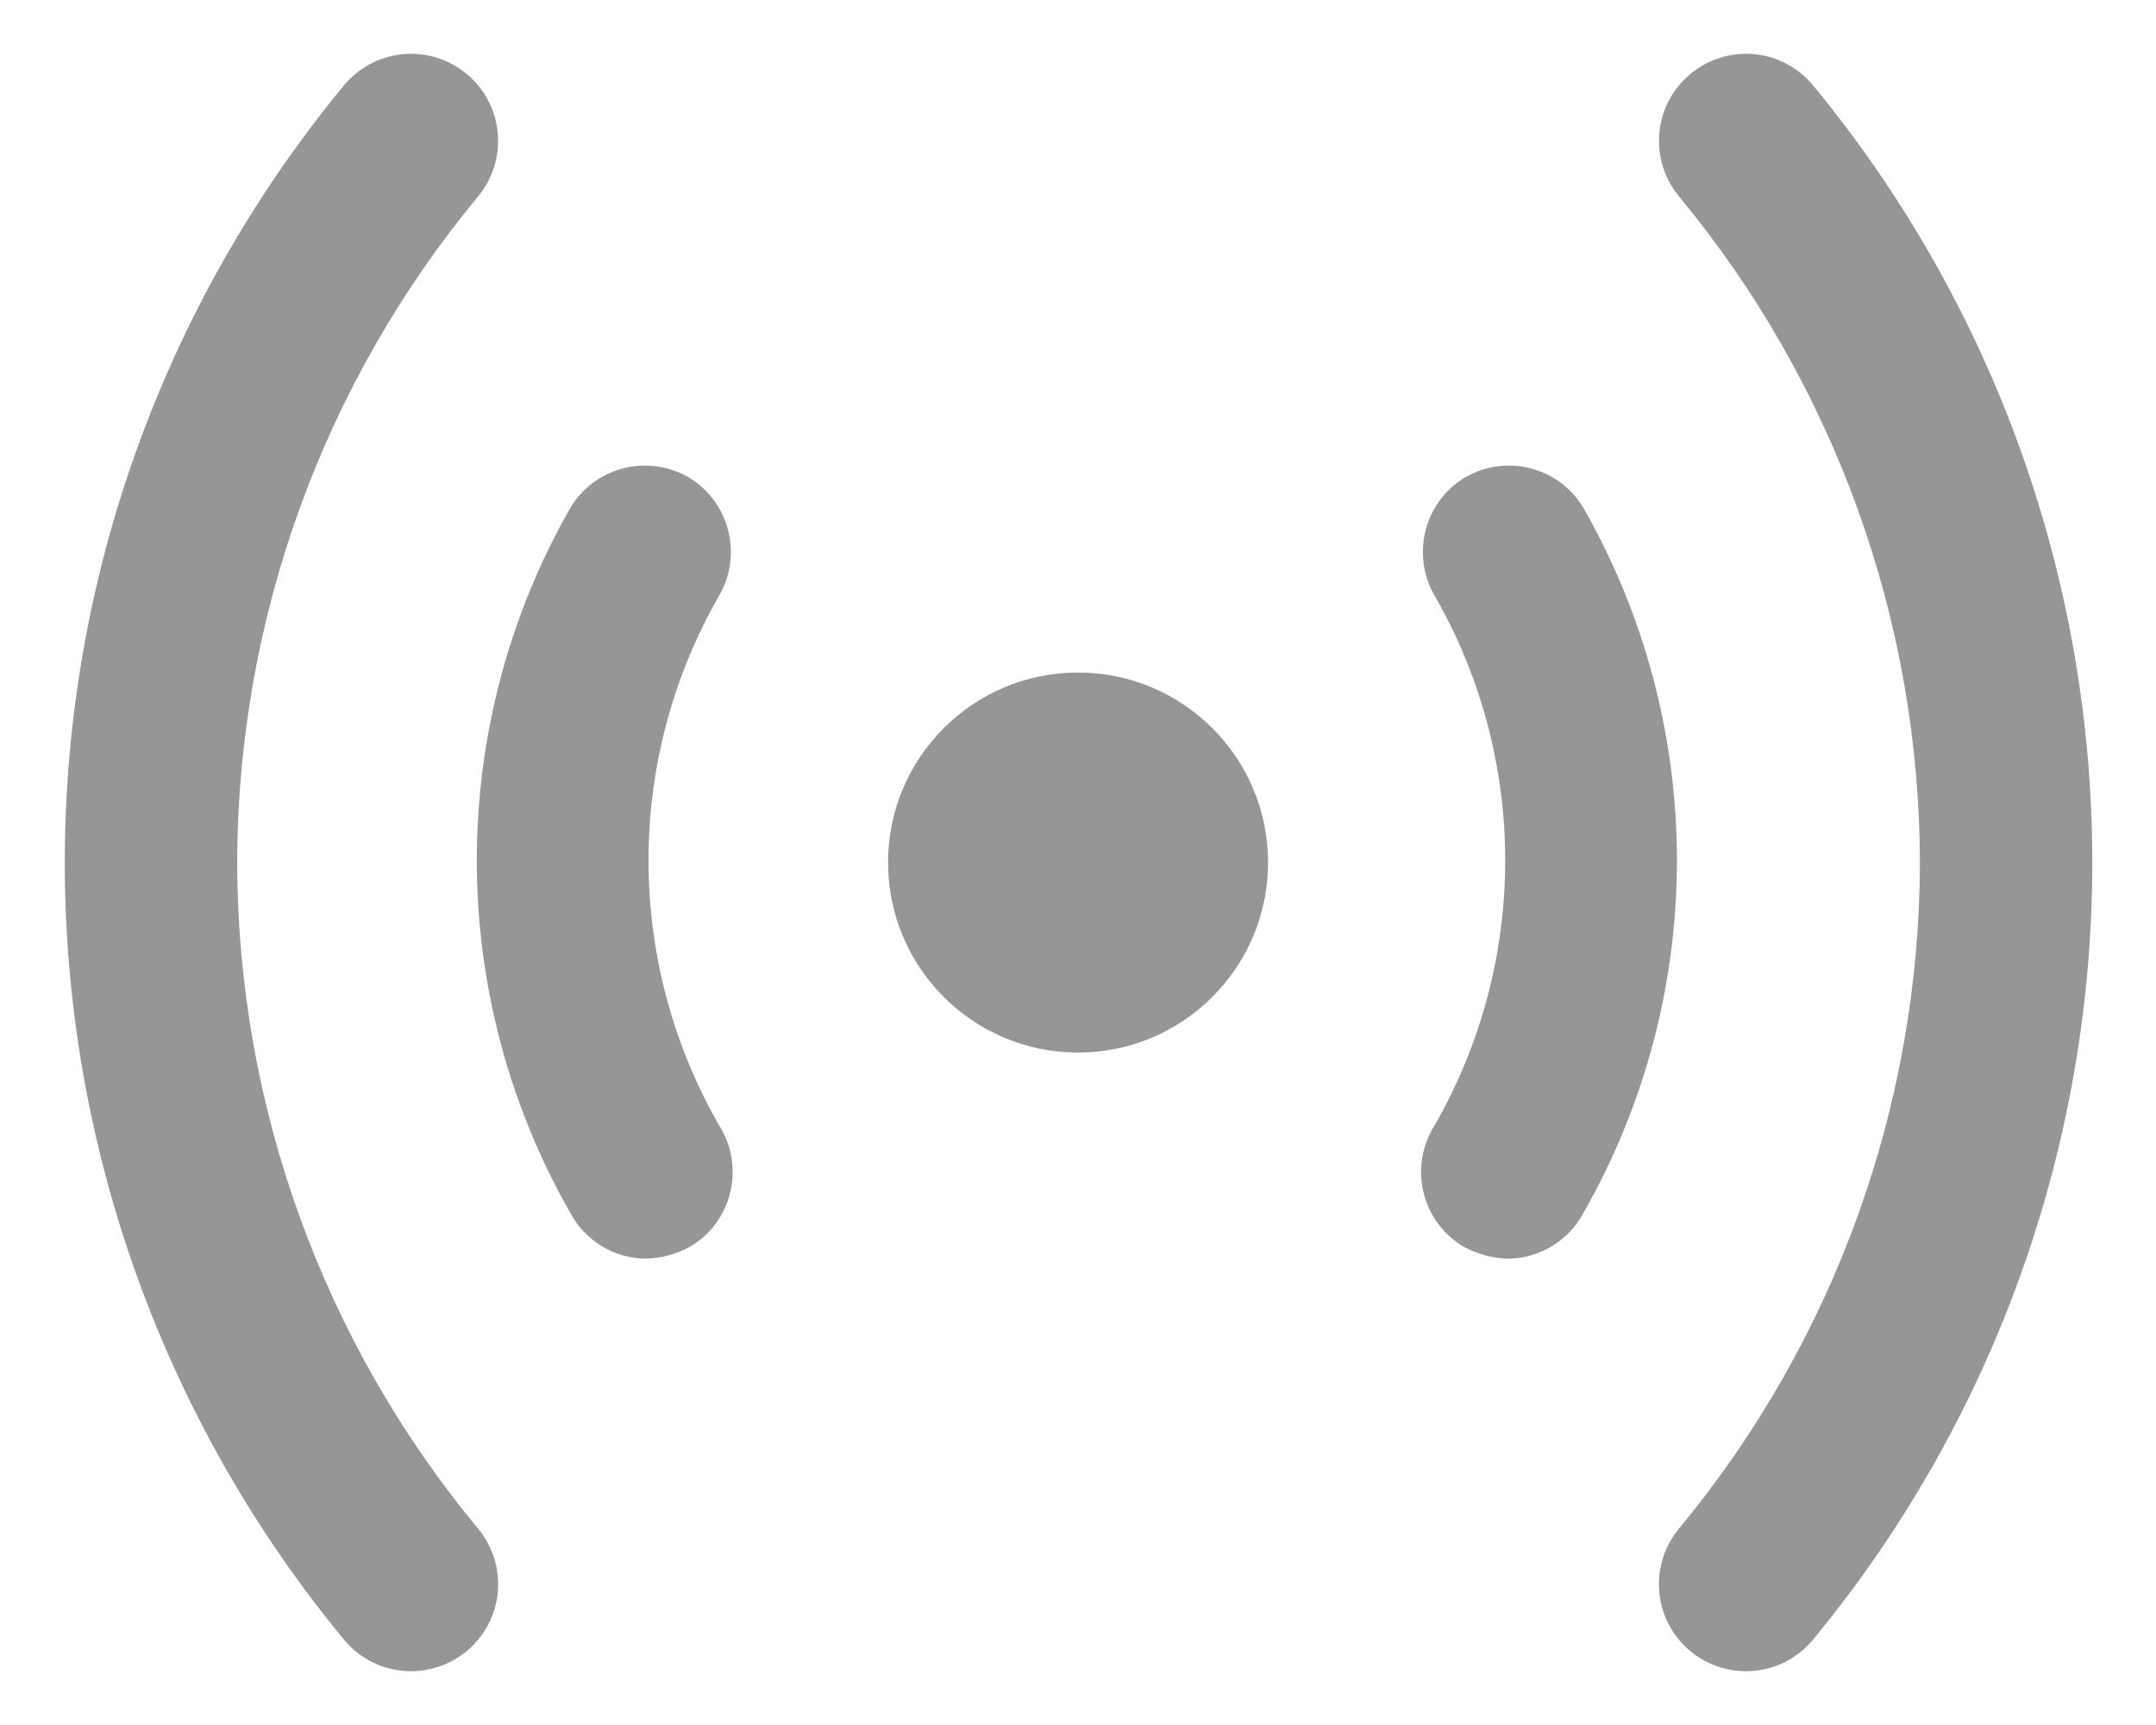 <?xml version="1.0" encoding="UTF-8"?>
<svg xmlns="http://www.w3.org/2000/svg" width="20" height="16" viewBox="0 0 20 16" fill="none">
  <path fill-rule="evenodd" clip-rule="evenodd" d="M10 9.763C10.973 9.763 11.763 8.974 11.763 8C11.763 7.027 10.973 6.238 10 6.238C9.027 6.238 8.238 7.027 8.238 8C8.238 8.974 9.027 9.763 10 9.763Z" fill="#969696"></path>
  <path fill-rule="evenodd" clip-rule="evenodd" d="M5.293 11.256C5.361 11.381 5.461 11.485 5.583 11.559C5.704 11.632 5.842 11.672 5.984 11.675C6.132 11.672 6.277 11.633 6.406 11.561C6.497 11.507 6.576 11.435 6.639 11.35C6.702 11.264 6.748 11.167 6.773 11.063C6.799 10.96 6.803 10.852 6.787 10.747C6.771 10.642 6.734 10.541 6.678 10.45L6.676 10.447C6.243 9.697 6.016 8.846 6.016 7.981C6.016 7.115 6.243 6.265 6.676 5.516C6.778 5.335 6.806 5.122 6.755 4.921C6.704 4.72 6.578 4.546 6.402 4.436C6.311 4.381 6.211 4.344 6.105 4.328C6 4.312 5.893 4.316 5.789 4.342C5.686 4.367 5.588 4.413 5.503 4.476C5.417 4.539 5.345 4.619 5.291 4.71C4.722 5.706 4.423 6.834 4.423 7.981C4.423 9.129 4.723 10.257 5.292 11.253L5.293 11.256Z" fill="#969696"></path>
  <path fill-rule="evenodd" clip-rule="evenodd" d="M14.686 11.256C14.618 11.381 14.518 11.485 14.396 11.559C14.275 11.632 14.136 11.672 13.995 11.675C13.847 11.672 13.702 11.633 13.573 11.561C13.482 11.507 13.403 11.435 13.34 11.35C13.277 11.264 13.231 11.167 13.206 11.063C13.18 10.96 13.175 10.852 13.192 10.747C13.208 10.642 13.245 10.541 13.301 10.45L13.303 10.447C13.736 9.697 13.963 8.846 13.963 7.981C13.963 7.115 13.736 6.265 13.303 5.516C13.201 5.335 13.173 5.122 13.224 4.921C13.275 4.72 13.401 4.546 13.577 4.436C13.668 4.381 13.768 4.344 13.873 4.328C13.979 4.312 14.086 4.316 14.19 4.342C14.293 4.367 14.39 4.413 14.476 4.476C14.562 4.539 14.633 4.619 14.688 4.71C15.257 5.706 15.556 6.834 15.556 7.981C15.556 9.129 15.256 10.257 14.687 11.253L14.686 11.256Z" fill="#969696"></path>
  <path d="M15.393 1.232C15.373 1.446 15.439 1.658 15.576 1.823C17.015 3.56 17.805 5.745 17.81 8.001C17.805 10.257 17.015 12.441 15.575 14.178C15.508 14.26 15.457 14.354 15.425 14.455C15.393 14.556 15.382 14.663 15.392 14.768C15.402 14.874 15.432 14.977 15.482 15.07C15.531 15.164 15.599 15.247 15.68 15.315C15.825 15.435 16.009 15.501 16.197 15.501C16.315 15.501 16.432 15.475 16.54 15.425C16.647 15.374 16.742 15.301 16.817 15.21C18.493 13.181 19.409 10.632 19.409 8C19.409 5.369 18.493 2.819 16.817 0.79C16.681 0.626 16.484 0.522 16.271 0.502C16.058 0.483 15.845 0.549 15.681 0.686C15.516 0.822 15.412 1.019 15.393 1.232Z" fill="#969696"></path>
  <path d="M4.617 1.232C4.637 1.446 4.571 1.658 4.434 1.823C2.995 3.56 2.205 5.745 2.2 8.001C2.205 10.257 2.995 12.441 4.434 14.178C4.502 14.26 4.553 14.354 4.585 14.455C4.616 14.556 4.627 14.663 4.618 14.768C4.608 14.874 4.577 14.977 4.528 15.07C4.479 15.164 4.411 15.247 4.329 15.315C4.184 15.435 4.001 15.501 3.813 15.501C3.694 15.501 3.577 15.475 3.47 15.425C3.363 15.374 3.268 15.301 3.192 15.21C1.517 13.181 0.601 10.632 0.601 8C0.601 5.369 1.517 2.819 3.192 0.79C3.329 0.626 3.526 0.522 3.739 0.502C3.952 0.483 4.165 0.549 4.329 0.686C4.494 0.822 4.598 1.019 4.617 1.232Z" fill="#969696"></path>
</svg>
